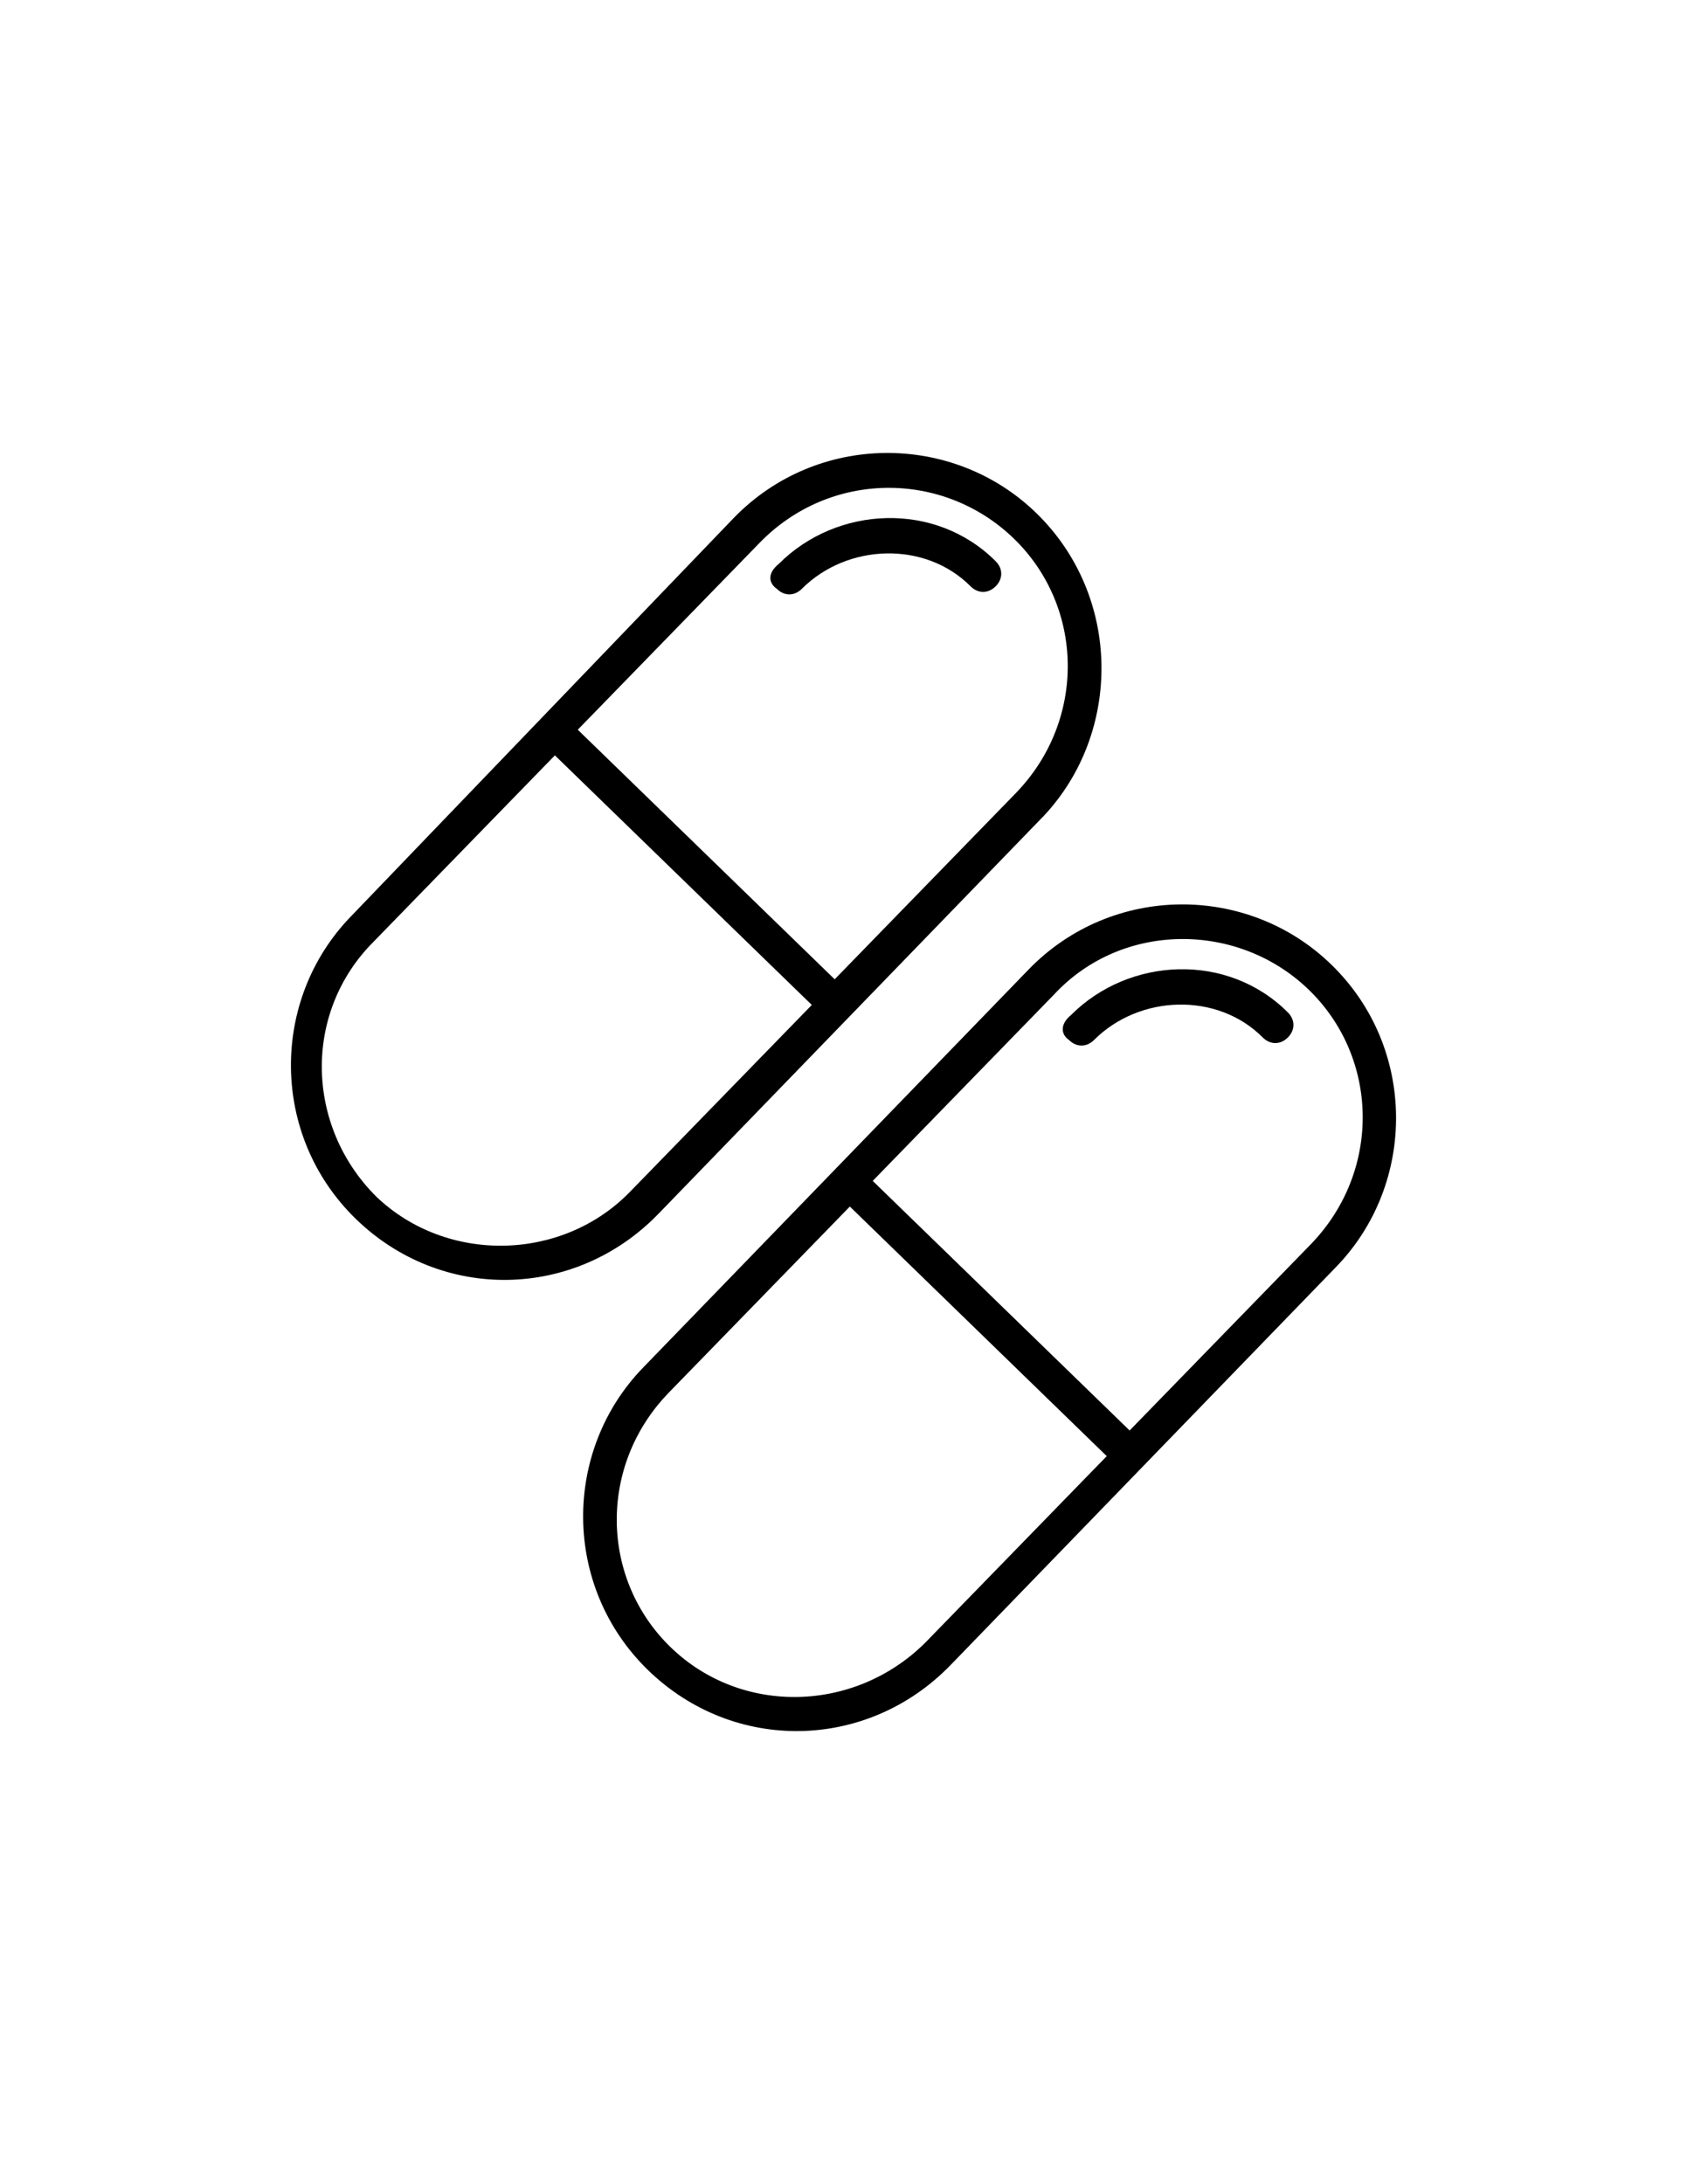 <?xml version="1.0" encoding="utf-8"?>
<!-- Generator: Adobe Illustrator 20.0.0, SVG Export Plug-In . SVG Version: 6.00 Build 0)  -->
<svg version="1.1" xmlns="http://www.w3.org/2000/svg" xmlns:xlink="http://www.w3.org/1999/xlink" x="0px" y="0px"
	 viewBox="0 0 612 792" style="enable-background:new 0 0 612 792;" xml:space="preserve">
<style type="text/css">
	.st0{display:none;}
	.st1{display:inline;}
	.st2{display:inline;stroke:#D3DADD;stroke-miterlimit:10;}
	.st3{display:inline;fill:none;stroke:#FC6F58;stroke-width:2;stroke-miterlimit:10;}
	.st4{display:inline;fill:none;stroke:#1A1718;stroke-miterlimit:10;}
</style>
<g id="Layer_1" class="st0">
	<g>
		<rect x="-2129.5" y="-3556.4" class="st1" width="9052.5" height="4513.5"/>
	</g>
	<g>
		<rect x="59.2" y="72.6" class="st2" width="501.4" height="501.4"/>
		<circle class="st1" cx="71" cy="84.4" r="71"/>
		<circle class="st1" cx="541" cy="84.4" r="71"/>
		<circle class="st1" cx="71" cy="554.4" r="71"/>
		<circle class="st1" cx="541" cy="554.4" r="71"/>
		<line class="st3" x1="306" y1="496.4" x2="306" y2="142.6"/>
		<line class="st3" x1="129.1" y1="319.5" x2="482.9" y2="319.5"/>
	</g>
	<g class="st1">
		<polygon points="313.2,263 298.8,263 298.8,388.8 173,388.8 173,403.2 298.8,403.2 298.8,529 313.2,529 313.2,403.2 439,403.2 
			439,388.8 313.2,388.8 		"/>
		<path d="M536.1,219.3c0-29.5-23.9-53.4-53.4-53.4c-27.2,0-49.3,20.3-52.7,46.6H182c-3.4-26.2-25.6-46.6-52.7-46.6
			c-29.5,0-53.4,23.9-53.4,53.4c0,27,20.2,49.1,46.2,52.7v248c-26.1,3.6-46.2,25.7-46.2,52.7c0,29.5,23.9,53.4,53.4,53.4
			c27.1,0,49.2-20.2,52.7-46.3h248c3.5,26.1,25.6,46.3,52.7,46.3c29.5,0,53.4-23.9,53.4-53.4c0-27-20.2-49.1-46.2-52.7V272
			C515.9,268.5,536.1,246.4,536.1,219.3z M430,565.4H182c-3.3-23.6-21.8-42.1-45.5-45.4V272c23.6-3.2,42.1-21.6,45.5-45.1h248
			c3.4,23.5,21.9,41.9,45.5,45.1v248C451.8,523.2,433.3,541.7,430,565.4z M482.7,180.3c21.5,0,39,17.5,39,39s-17.5,39-39,39
			s-39-17.5-39-39C443.6,197.8,461.2,180.3,482.7,180.3z M90.3,219.3c0-21.5,17.5-39,39-39s39,17.5,39,39s-17.5,39-39,39
			S90.3,240.8,90.3,219.3z M129.3,611.7c-21.5,0-39-17.5-39-39s17.5-39,39-39s39,17.5,39,39S150.8,611.7,129.3,611.7z M521.7,572.7
			c0,21.5-17.5,39-39,39s-39-17.5-39-39s17.5-39,39-39C504.2,533.6,521.7,551.2,521.7,572.7z"/>
	</g>
	<g>
		<line class="st4" x1="306" y1="496.4" x2="306" y2="142.6"/>
		<line class="st4" x1="129.1" y1="319.5" x2="482.9" y2="319.5"/>
		<line class="st4" x1="135.7" y1="85" x2="480.8" y2="85"/>
		<line class="st4" x1="481.4" y1="554.3" x2="135.6" y2="554.3"/>
		<line class="st4" x1="541" y1="148.1" x2="541" y2="488.9"/>
		<g class="st1">
			<circle cx="541" cy="84.5" r="61.5"/>
			<g>
				<path d="M541,32.6c28.6,0,51.9,23.3,51.9,51.9s-23.3,51.9-51.9,51.9c-28.6,0-51.9-23.3-51.9-51.9S512.4,32.6,541,32.6 M541,13.5
					c-39.2,0-71,31.8-71,71s31.8,71,71,71s71-31.8,71-71S580.2,13.5,541,13.5L541,13.5z"/>
			</g>
		</g>
		<g class="st1">
			<circle cx="541" cy="554.5" r="61.5"/>
			<g>
				<path d="M541,502.6c28.6,0,51.9,23.3,51.9,51.9s-23.3,51.9-51.9,51.9c-28.6,0-51.9-23.3-51.9-51.9
					C489.1,525.8,512.4,502.6,541,502.6 M541,483.4c-39.2,0-71,31.8-71,71s31.8,71,71,71s71-31.8,71-71S580.2,483.4,541,483.4
					L541,483.4z"/>
			</g>
		</g>
		<line class="st4" x1="71" y1="148.1" x2="71" y2="488.9"/>
		<g class="st1">
			<circle cx="71" cy="84.5" r="61.5"/>
			<g>
				<path d="M71,32.6c28.6,0,51.9,23.3,51.9,51.9S99.6,136.4,71,136.4s-51.9-23.3-51.9-51.9S42.4,32.6,71,32.6 M71,13.5
					c-39.2,0-71,31.8-71,71s31.8,71,71,71s71-31.8,71-71S110.3,13.5,71,13.5L71,13.5z"/>
			</g>
		</g>
		<g class="st1">
			<circle cx="71" cy="554.5" r="61.5"/>
			<g>
				<path d="M71,502.6c28.6,0,51.9,23.3,51.9,51.9S99.6,606.4,71,606.4s-51.9-23.3-51.9-51.9C19.1,525.8,42.4,502.6,71,502.6
					 M71,483.4c-39.2,0-71,31.8-71,71s31.8,71,71,71s71-31.8,71-71C142.1,515.2,110.3,483.4,71,483.4L71,483.4z"/>
			</g>
		</g>
	</g>
	<g>
		<path class="st1" d="M612,84.4c0-39.2-31.8-71-71-71c-31.7,0-58.3,20.9-67.4,49.6H138.4c-9.1-28.7-35.7-49.6-67.4-49.6
			c-39.2,0-71,31.8-71,71c0,31.7,20.9,58.3,49.7,67.4V487C20.9,496.1,0,522.6,0,554.4c0,39.2,31.8,71,71,71
			c28.8,0,53.5-17.2,64.6-41.8h340.7c11.1,24.6,35.8,41.8,64.6,41.8c39.2,0,71-31.8,71-71c0-28.8-17.2-53.5-41.8-64.6V149
			C594.8,137.9,612,113.2,612,84.4z M551,484.4c-3.3-0.5-6.6-1-10-1c-39.2,0-71,31.8-71,71c0,3.4,0.5,6.8,1,10.1H141
			c0.5-3.3,1-6.6,1-10.1c0-39.2-31.8-71-71-71c-0.8,0-1.5,0.2-2.2,0.2V155.2c0.8,0,1.5,0.2,2.2,0.2c39.2,0,71-31.8,71-71
			c0-0.8-0.2-1.5-0.2-2.2h328.3c0,0.8-0.2,1.5-0.2,2.2c0,39.2,31.8,71,71,71c3.4,0,6.7-0.5,10-1L551,484.4L551,484.4z"/>
		<polygon class="st1" points="325.1,142.6 286.9,142.6 286.9,300.4 129.1,300.4 129.1,338.6 286.9,338.6 286.9,496.4 325.1,496.4 
			325.1,338.6 482.9,338.6 482.9,300.4 325.1,300.4 		"/>
	</g>
</g>
<g id="Layer_3">
	<g>
		<g>
			<g>
				<path d="M482.9,349.7c-30.2-29.3-79.5-29.3-109.7,1.8L233.3,495.9c-29.3,30.2-29.3,79.5,1.8,109.7s79.5,29.3,109.7-1.8
					l139.9-144.4C514,429.2,514,379.8,482.9,349.7z M474.7,358.8c25.6,24.7,26.5,65.8,0.9,92.3l-65.8,67.6l-93.2-90.5l65.8-67.6
					C407,334.1,449.1,334.1,474.7,358.8z M243.4,597.4c-25.6-24.7-26.5-65.8-0.9-92.3l65.8-67.6l93.2,90.5l-65.8,67.6
					C310.1,621.1,269,622.1,243.4,597.4z"/>
			</g>
			<path d="M387.8,377.1c2.7,2.7,6.4,2.7,9.1,0c16.5-16.5,44.8-17.4,61.2-0.9c2.7,2.7,6.4,2.7,9.1,0s2.7-6.4,0-9.1
				c-21.9-21.9-57.6-20.1-78.6,0.9C384.2,371.6,385.1,375.3,387.8,377.1z"/>
		</g>
		<g>
			<g>
				<path d="M375.9,186c-30.2-29.3-79.5-29.3-109.7,1.8L127.3,332.3C98,362.5,98,411.8,129.1,442c31.1,30.2,79.5,29.3,109.7-1.8
					l139.9-144.4C407,265.6,407,216.2,375.9,186z M367.7,195.2c25.6,24.7,26.5,65.8,0.9,92.3l-65.8,67.6l-93.2-90.5l65.8-67.6
					C301,170.5,342.1,170.5,367.7,195.2z M136.4,433.8c-25.6-25.6-26.5-66.7-0.9-92.3l65.8-67.6l93.2,90.5l-65.8,67.6
					C204.1,457.5,162,458.4,136.4,433.8z"/>
			</g>
			<path d="M281.8,213.5c2.7,2.7,6.4,2.7,9.1,0c16.5-16.5,44.8-17.4,61.2-0.9c2.7,2.7,6.4,2.7,9.1,0c2.7-2.7,2.7-6.4,0-9.1
				c-21.9-21.9-57.6-20.1-78.6,0.9C278.1,208,279,211.6,281.8,213.5z"/>
		</g>
	</g>
</g>
<g id="Layer_2">
</g>
</svg>
